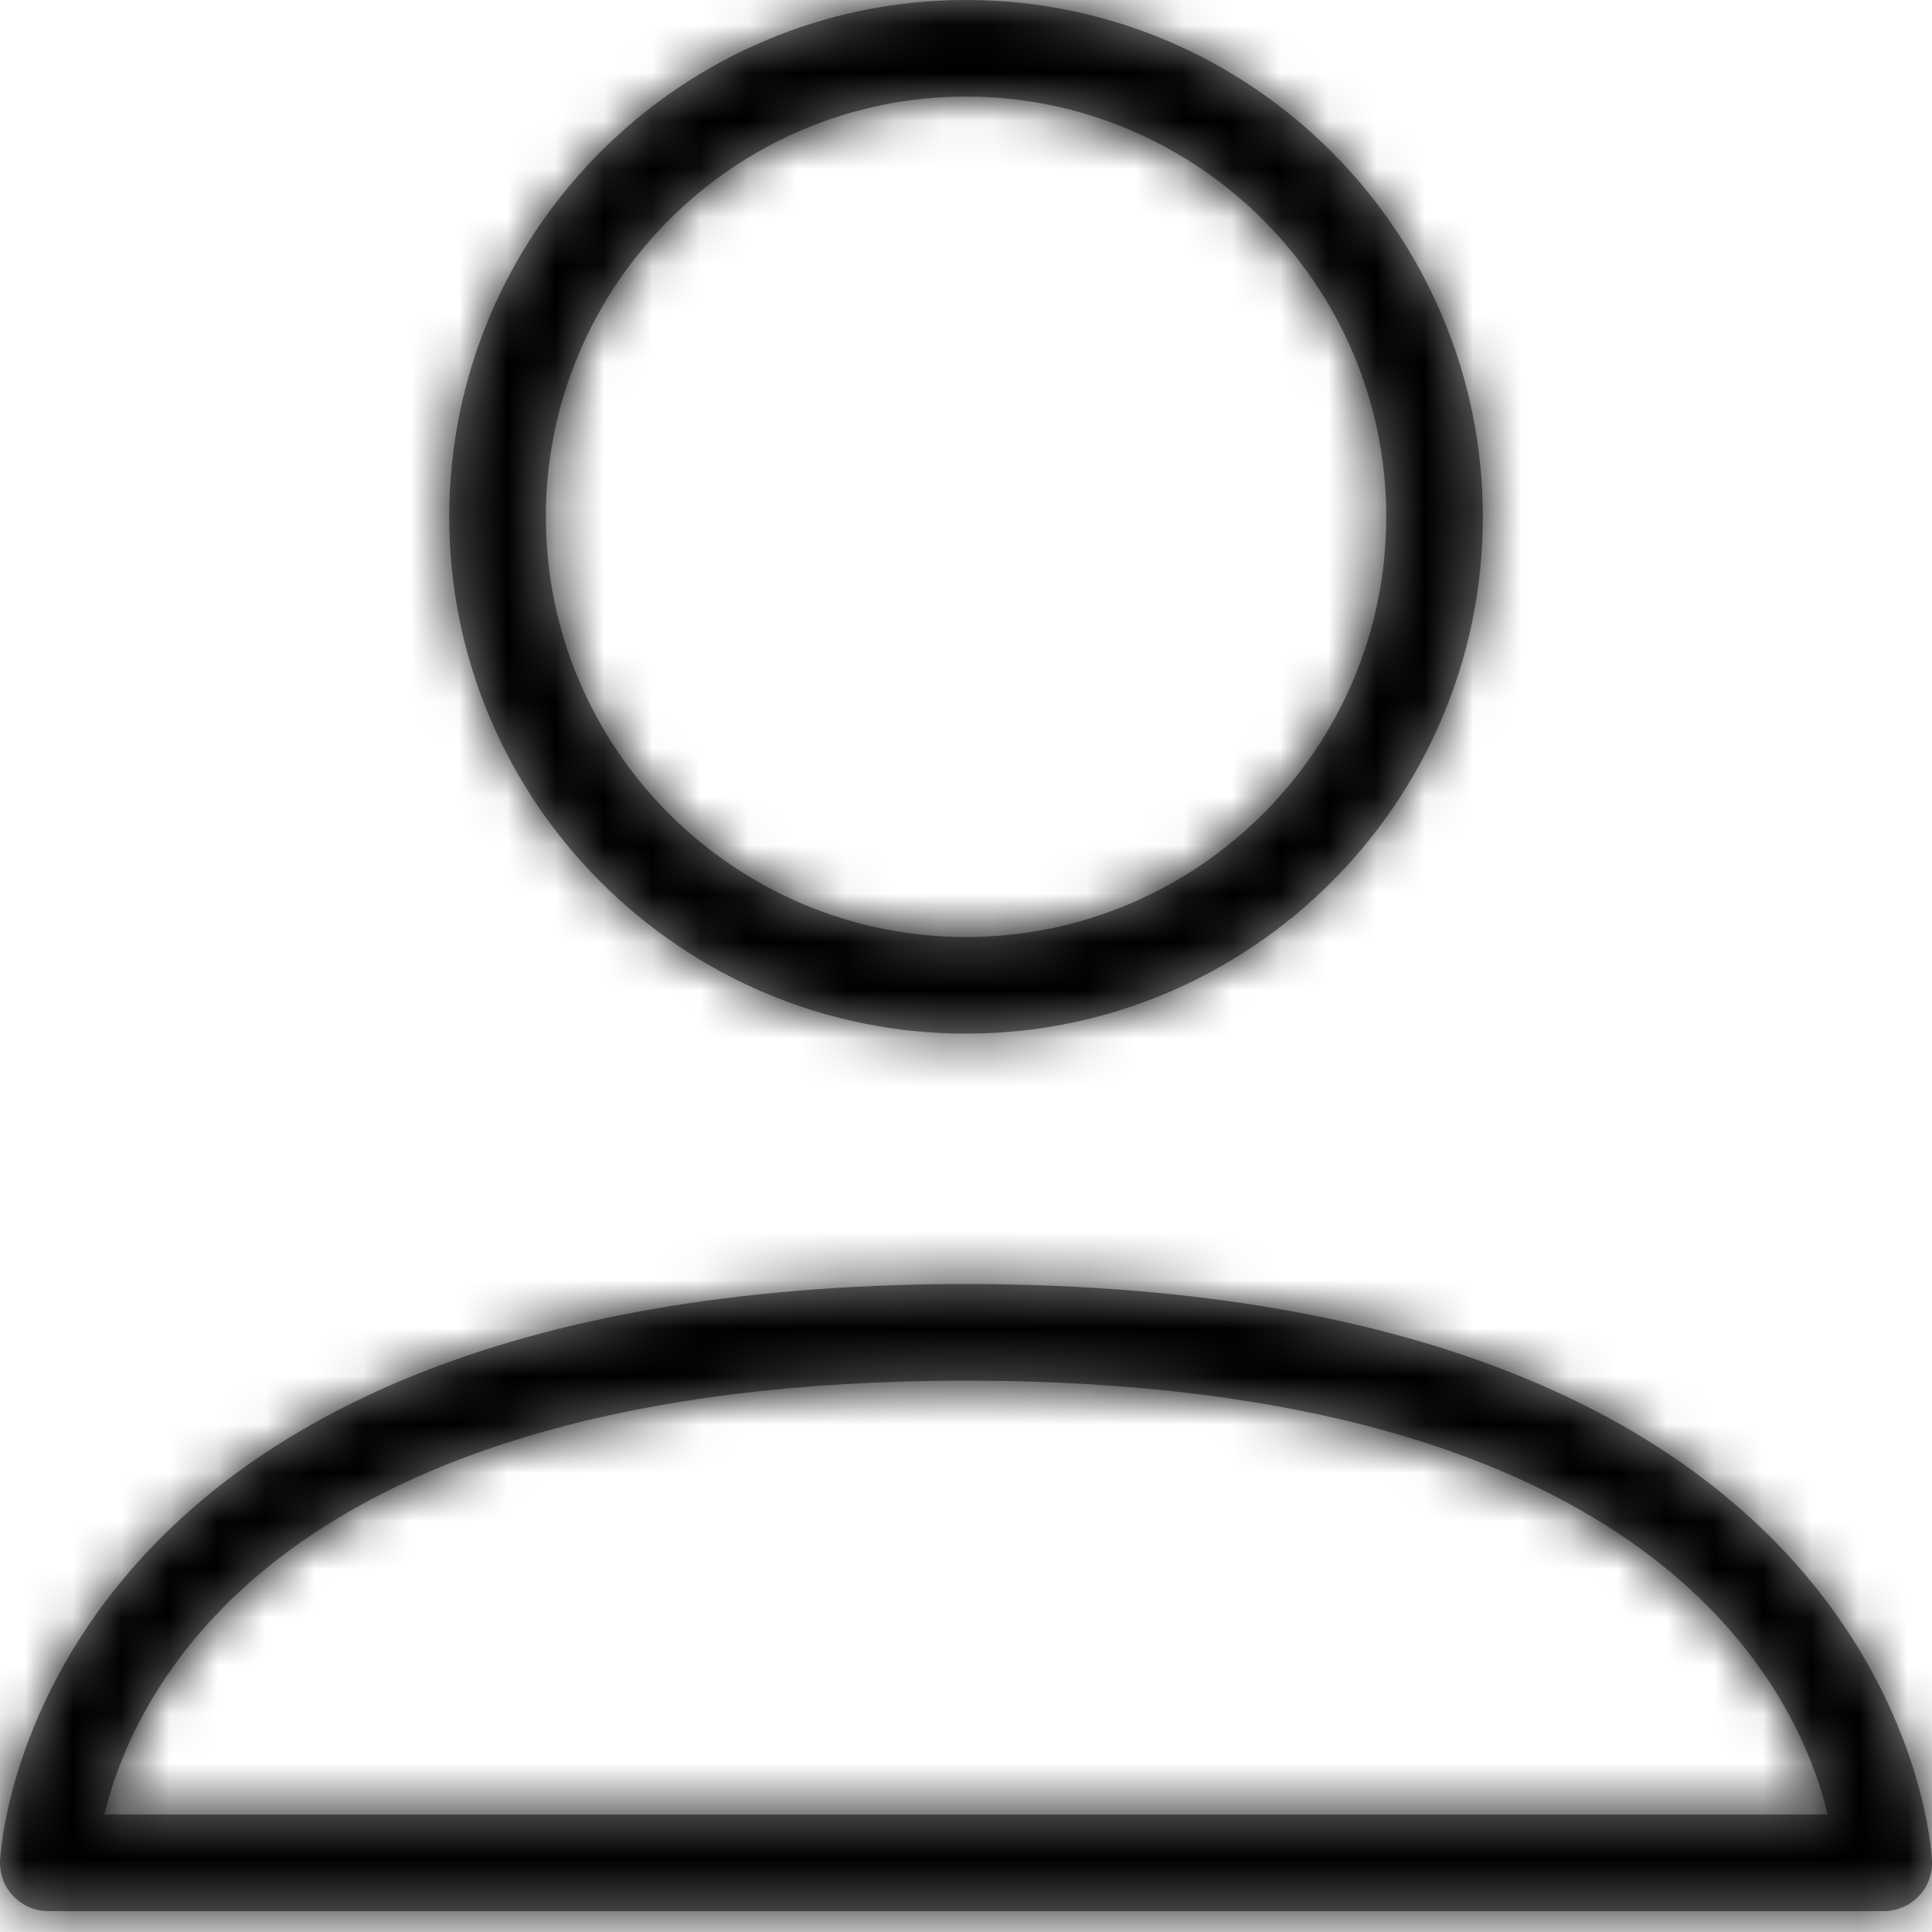<?xml version="1.0" encoding="UTF-8"?>
<svg width="40px" height="40px" viewBox="0 0 40 40" version="1.1" xmlns="http://www.w3.org/2000/svg" xmlns:xlink="http://www.w3.org/1999/xlink">
    <!-- Generator: Sketch 60.1 (88133) - https://sketch.com -->
    <title>Icon/User/Line_chek</title>
    <desc>Created with Sketch.</desc>
    <defs>
        <path d="M24.042,41.568 L41.84,41.568 C41.228,39.01 38.266,32.596 24,32.584 C9.742,32.596 6.776,39.004 6.162,41.568 L24.042,41.568 Z M24.056,30.584 C43.496,30.622 43.998,42.426 44,42.544 C44.006,42.814 43.906,43.074 43.716,43.268 C43.528,43.458 43.27,43.568 43,43.568 L5,43.568 C4.732,43.568 4.474,43.458 4.286,43.268 C4.096,43.074 3.996,42.814 4,42.544 C4.004,42.426 4.506,30.622 23.946,30.584 L24.056,30.584 Z M24.001,4 C29.901,4 34.701,8.8 34.701,14.702 C34.701,20.602 29.901,25.4 24.001,25.4 C18.101,25.4 13.301,20.602 13.301,14.702 C13.301,8.8 18.101,4 24.001,4 Z M24.001,6 C19.205,6 15.301,9.904 15.301,14.702 C15.301,19.498 19.205,23.4 24.001,23.4 C28.797,23.4 32.701,19.498 32.701,14.702 C32.701,9.904 28.797,6 24.001,6 Z" id="path-1"></path>
    </defs>
    <g id="Desktop" stroke="none" stroke-width="1" fill="none" fill-rule="evenodd">
        <g id="Desk/Centro-de-ayuda-00" transform="translate(-297, -283)">
            <g id="1-copy" transform="translate(160, 232)">
                <g id="Icon/User/Line" transform="translate(133, 47)">
                    <rect id="24pt-Bounding-Box" x="0" y="0" width="48" height="48"></rect>
                    <mask id="mask-2" fill="white">
                        <use xlink:href="#path-1"></use>
                    </mask>
                    <use id="User-Line" fill="#828281" fill-rule="evenodd" xlink:href="#path-1"></use>
                    <g id="Color/Primary" mask="url(#mask-2)" fill="#000000" fill-rule="evenodd">
                        <rect id="Base" x="0" y="0" width="48" height="48"></rect>
                    </g>
                </g>
            </g>
        </g>
    </g>
</svg>